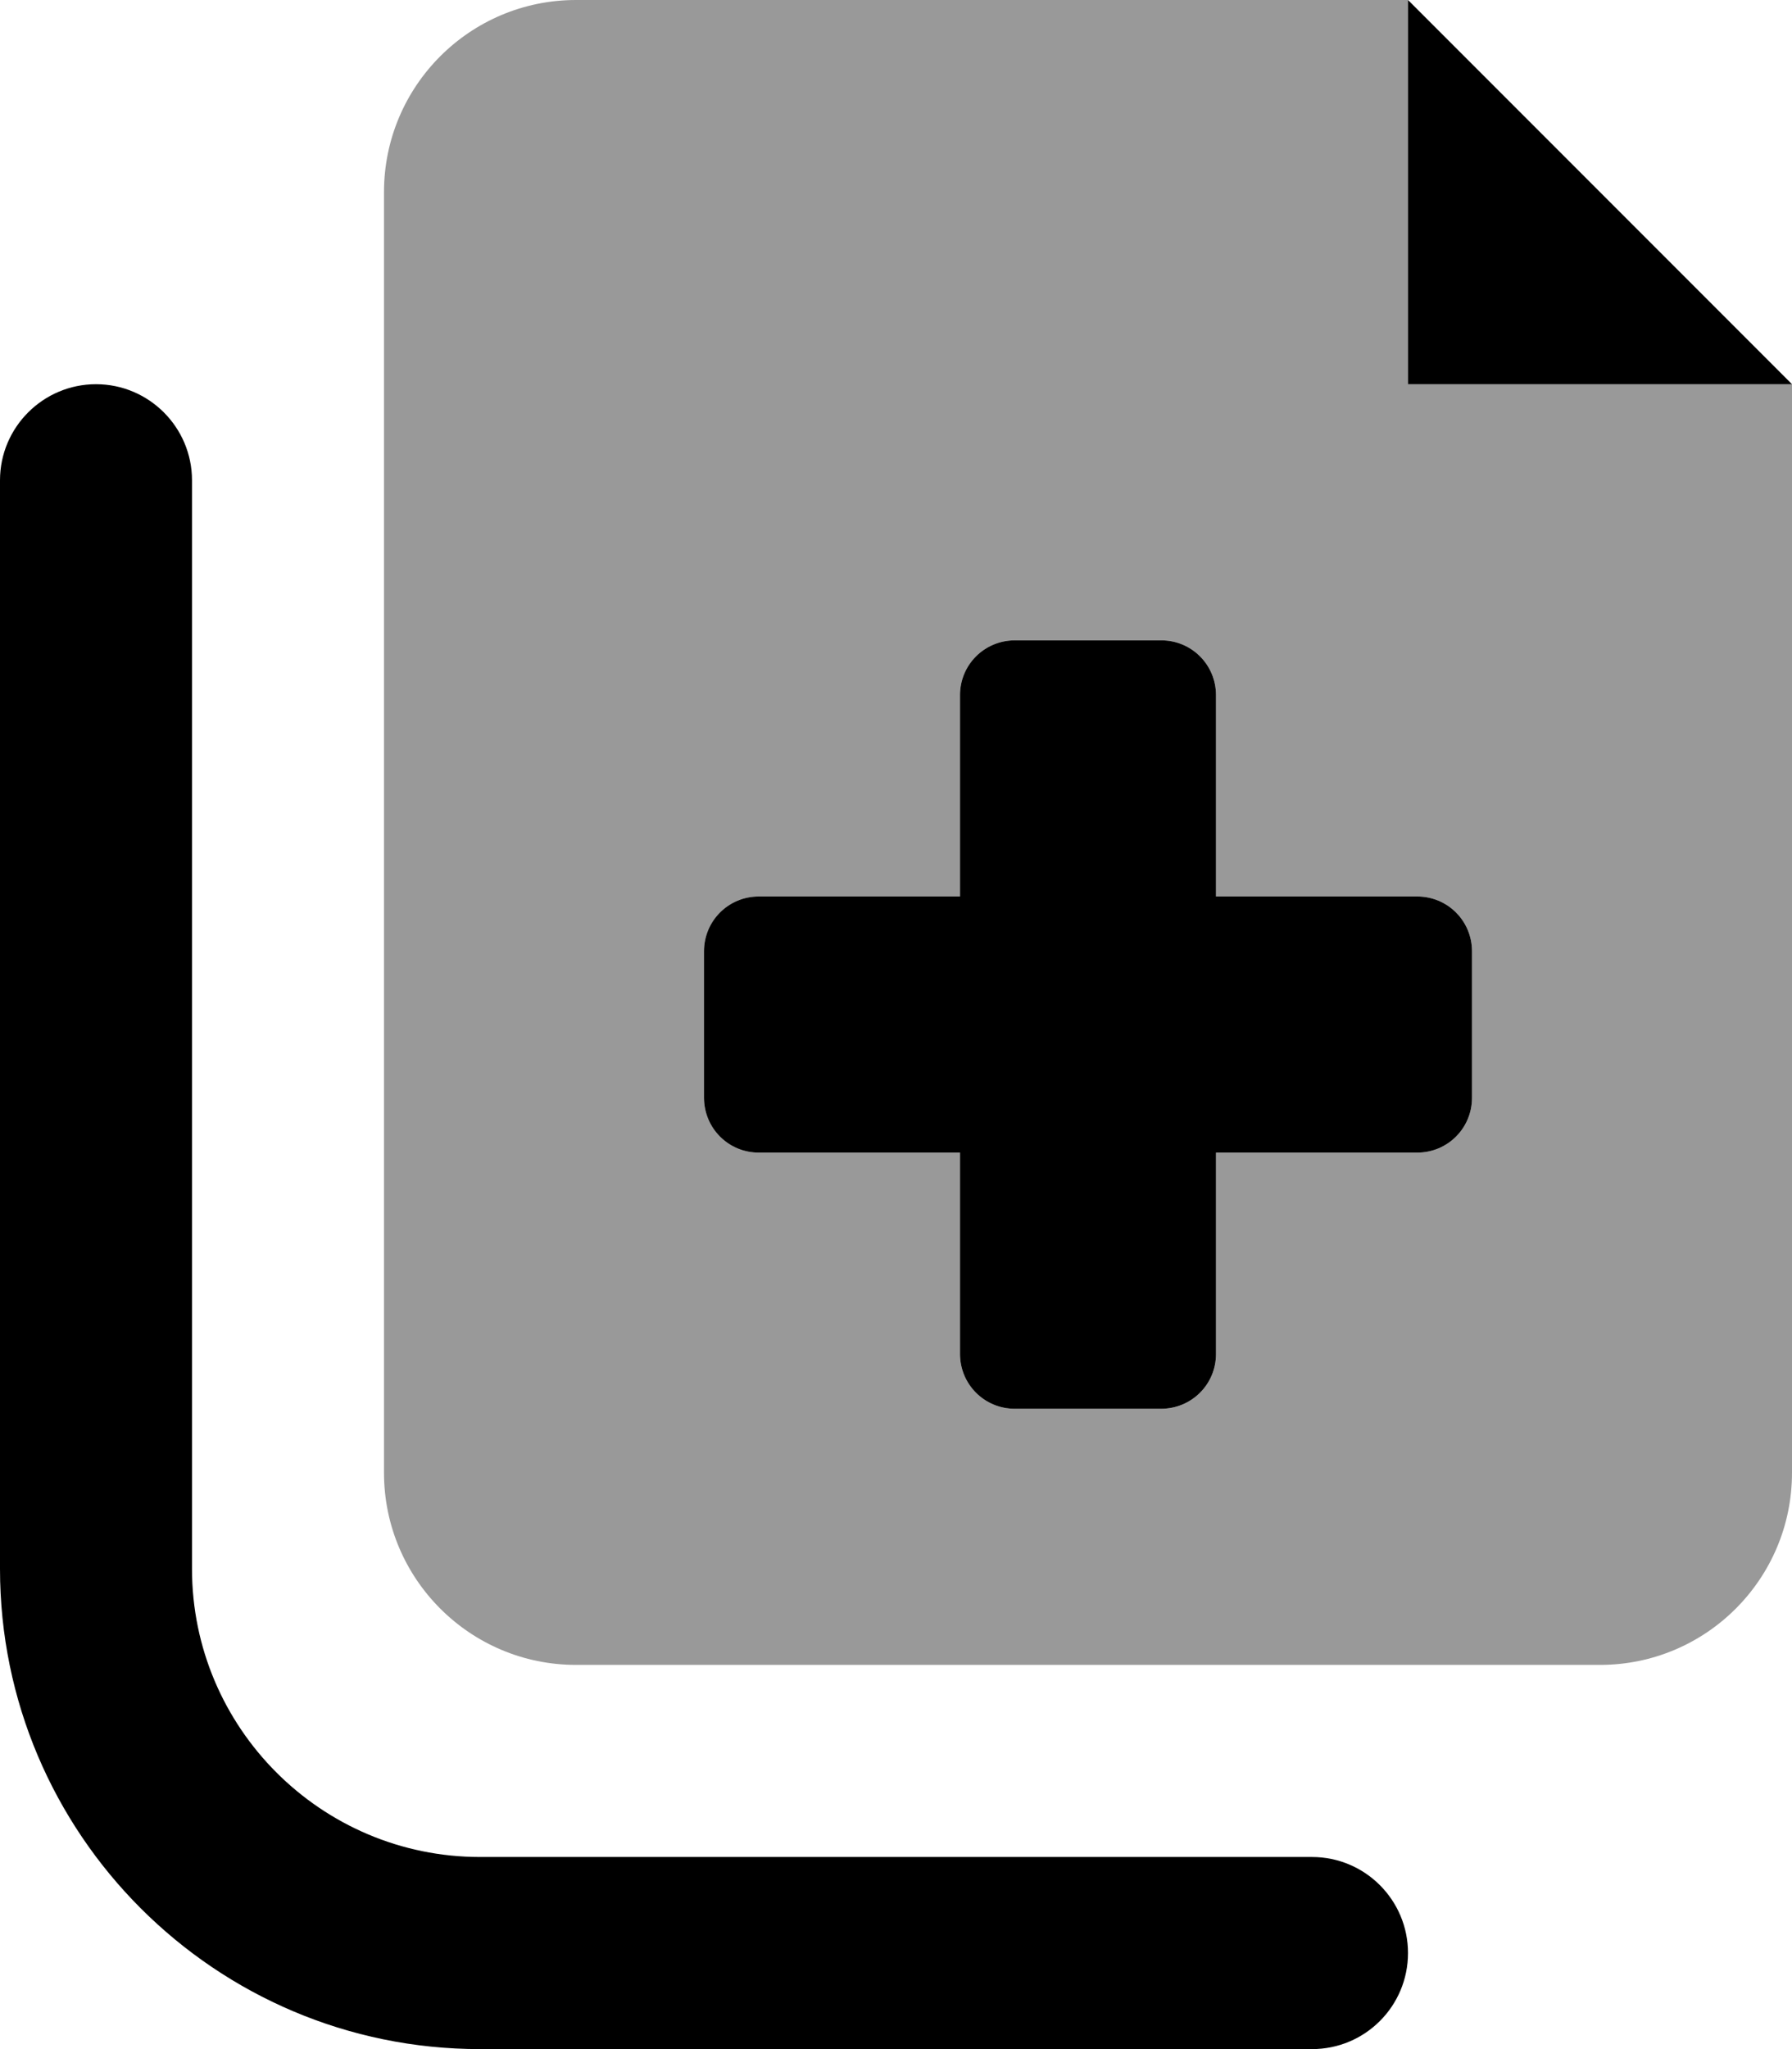 <svg xmlns="http://www.w3.org/2000/svg" viewBox="0 0 448 512"><!--! Font Awesome Pro 6.0.0-beta2 by @fontawesome - https://fontawesome.com License - https://fontawesome.com/license (Commercial License) --><defs><style>.fa-secondary{opacity:.4}</style></defs><path class="fa-primary" d="M352 0v96h96L352 0zM354.3 224H304V173.7C304 166.1 297.9 160 290.3 160h-36.57C246.1 160 240 166.1 240 173.7V224H189.7C182.1 224 176 230.1 176 237.7v36.57C176 281.9 182.1 288 189.7 288H240v50.29C240 345.9 246.1 352 253.7 352h36.57C297.9 352 304 345.9 304 338.3V288h50.29C361.9 288 368 281.9 368 274.3V237.7C368 230.1 361.9 224 354.3 224zM328 512h-208C53.83 512 0 458.2 0 392v-272C0 106.8 10.75 96 24 96S48 106.8 48 120v272c0 39.7 32.3 72 72 72h208c13.25 0 24 10.75 24 24S341.3 512 328 512z"/><path class="fa-secondary" d="M352 96V0H144C117.5 0 96 21.49 96 48v320C96 394.5 117.5 416 144 416h256c26.51 0 48-21.49 48-48V96H352zM368 274.3C368 281.9 361.9 288 354.3 288H304v50.29C304 345.9 297.9 352 290.3 352h-36.57C246.1 352 240 345.9 240 338.3V288H189.7C182.1 288 176 281.9 176 274.3V237.7C176 230.1 182.1 224 189.7 224H240V173.7C240 166.1 246.1 160 253.7 160h36.57C297.9 160 304 166.1 304 173.7V224h50.29C361.9 224 368 230.1 368 237.7V274.3z"/></svg>